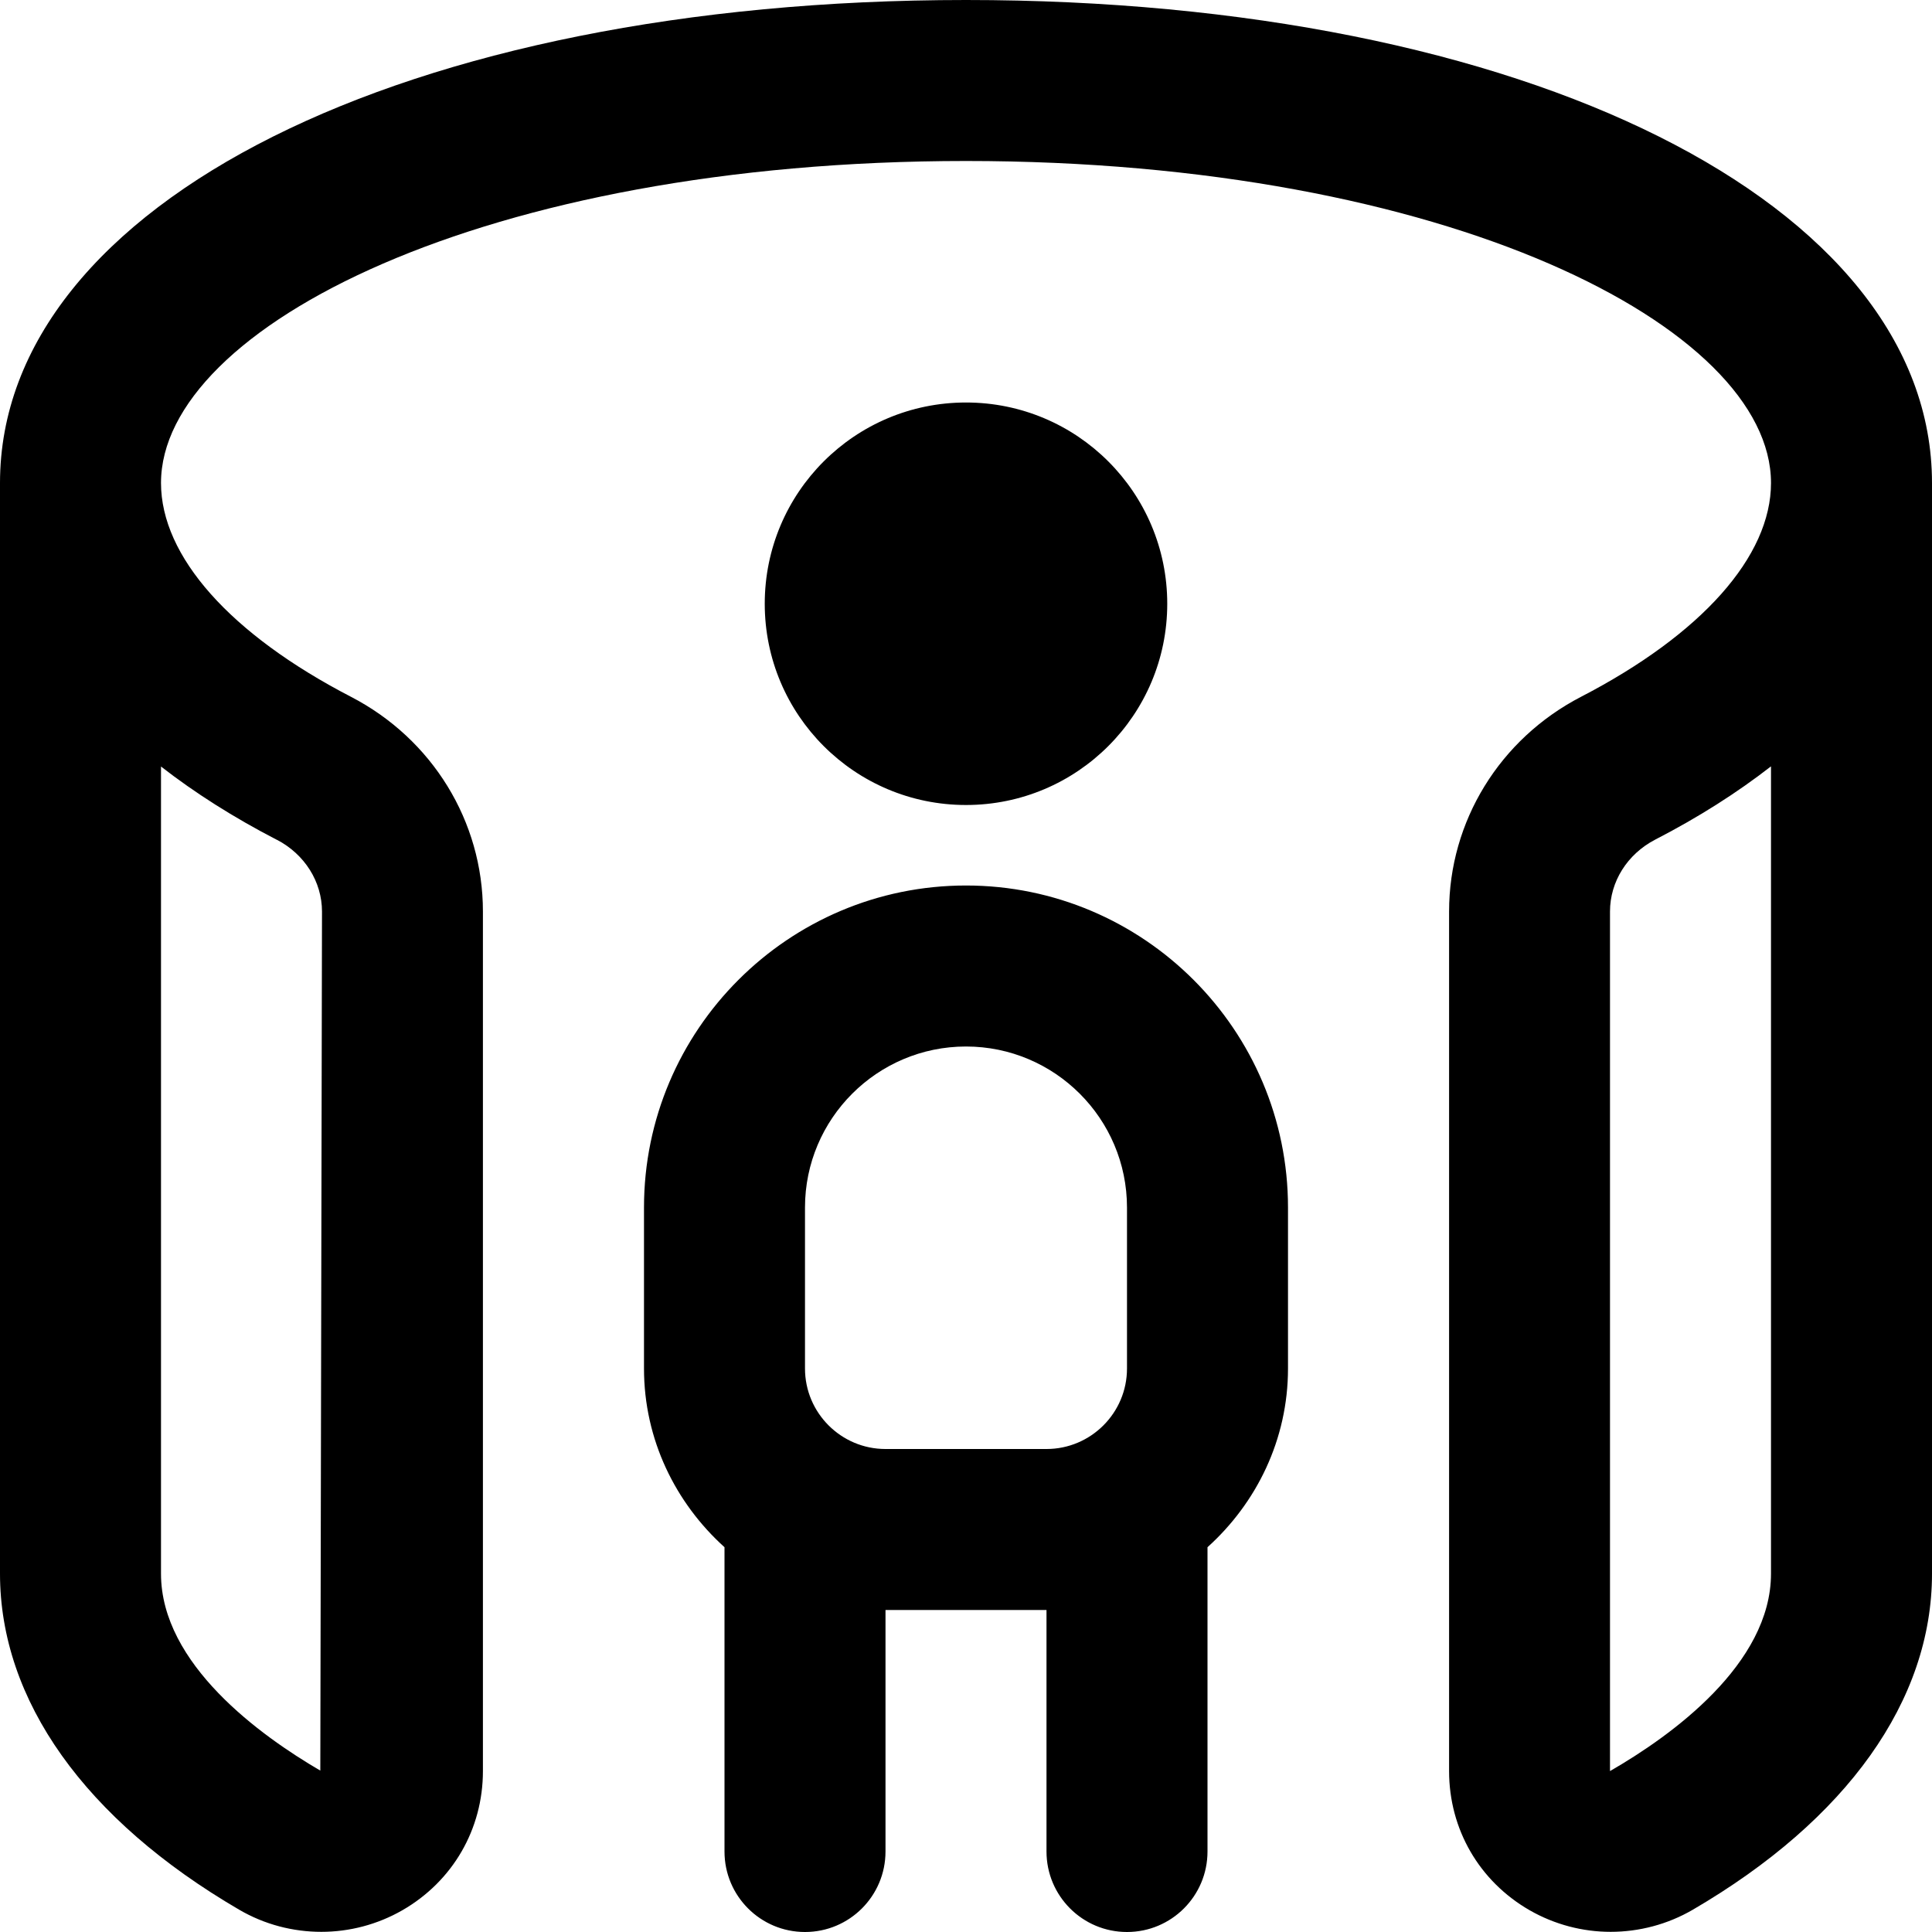 <?xml version="1.0" encoding="UTF-8"?>
<svg xmlns="http://www.w3.org/2000/svg" id="Layer_1" data-name="Layer 1" viewBox="0 0 24 24">
  <path d="m12,0C5.047,0,0,2.523,0,6v13.548c0,1.574,1.055,3.057,2.971,4.175.315.184.668.275,1.021.275.348,0,.696-.09,1.006-.268.626-.36,1.001-1.007,1.001-1.729v-10.678c0-1.12-.628-2.143-1.639-2.667h0c-1.5-.777-2.36-1.745-2.36-2.656,0-1.932,4.018-4,10-4s10,2.068,10,4c0,.911-.86,1.879-2.36,2.656h0c-1.011.524-1.639,1.547-1.639,2.667v10.678c0,.723.375,1.369,1.001,1.729.311.178.658.268,1.006.268.353,0,.707-.092,1.021-.275,1.916-1.118,2.971-2.601,2.971-4.175V6c0-3.477-5.047-6-12-6ZM3.44,10.432c.345.18.56.521.56.892l-.021,10.671c-.739-.431-1.979-1.322-1.979-2.446v-10.027c.419.326.9.632,1.44.911Zm18.56,9.116c0,1.124-1.24,2.016-2,2.453v-10.678c0-.37.214-.712.56-.892.541-.279,1.021-.585,1.44-.911v10.027Zm-10-9.548c-1.381,0-2.5-1.119-2.5-2.5s1.119-2.5,2.5-2.5,2.5,1.119,2.5,2.5-1.119,2.5-2.5,2.5Zm0,1c-2.206,0-4,1.794-4,4v2c0,.883.391,1.67,1,2.22v3.78c0,.553.448,1,1,1s1-.447,1-1v-3h2v3c0,.553.448,1,1,1s1-.447,1-1v-3.78c.609-.549,1-1.337,1-2.22v-2c0-2.206-1.794-4-4-4Zm-1,7c-.551,0-1-.448-1-1v-2c0-1.103.897-2,2-2s2,.897,2,2v2c0,.552-.449,1-1,1h-2Z"/>
</svg>
